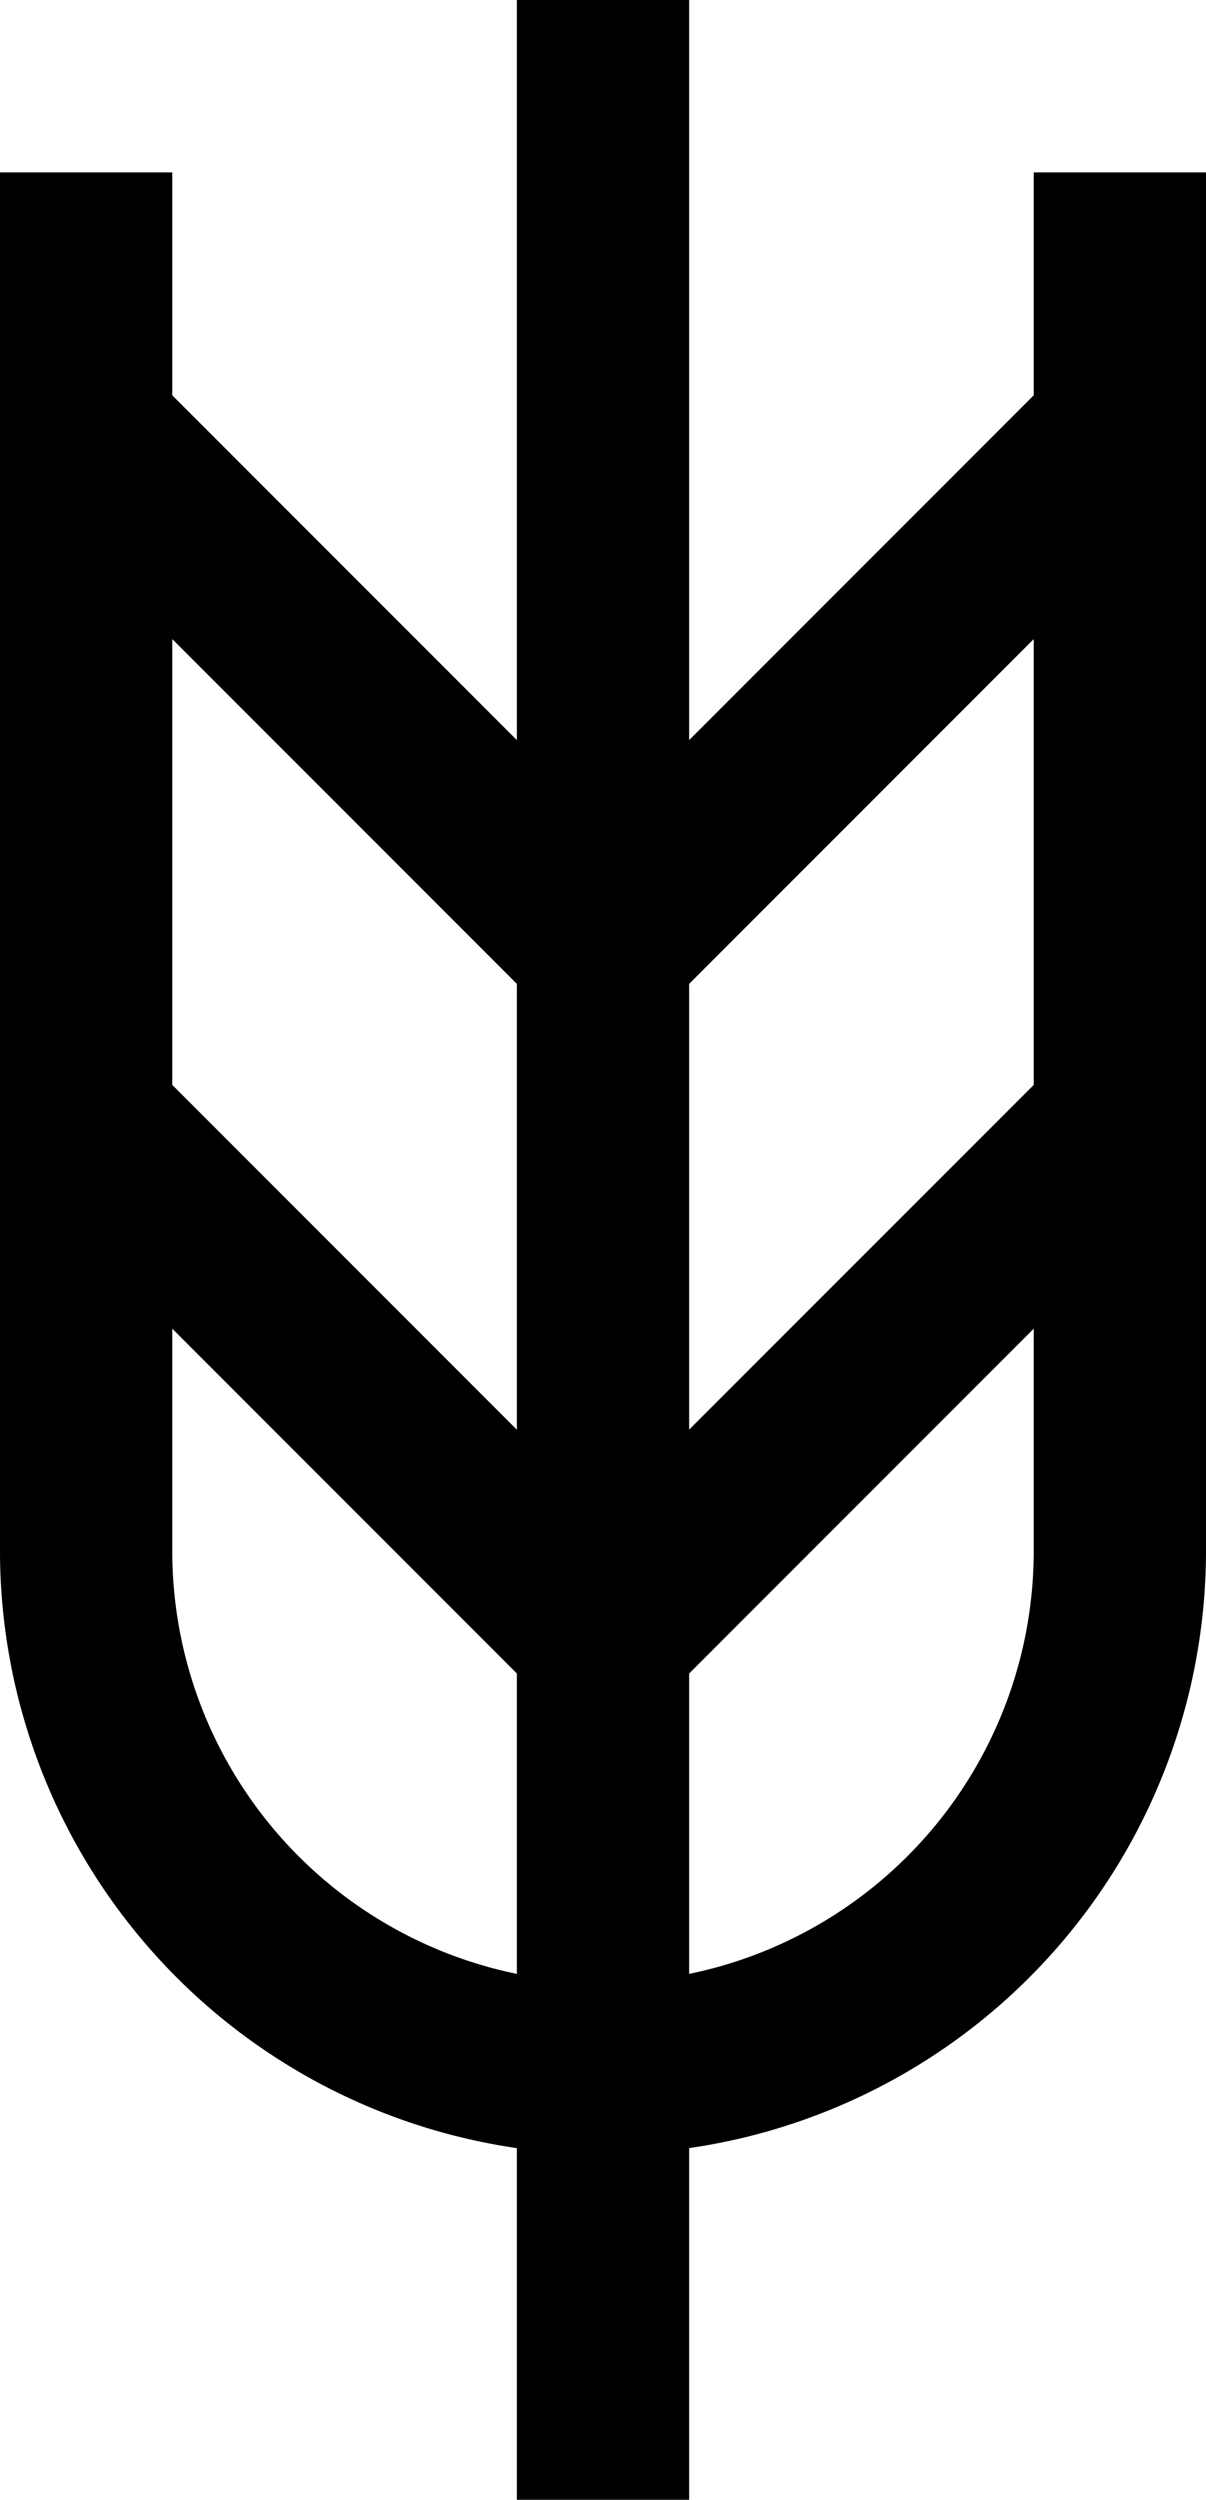 <svg xmlns="http://www.w3.org/2000/svg" width="48.876" height="101.244" viewBox="0 0 48.876 101.244">
  <path id="Path_59" data-name="Path 59" d="M50.894,7.982v9.028L36.929,30.975V1H29.947V30.975L15.982,17.011V7.982H9V63.841A24.452,24.452,0,0,0,29.947,88v14.244h6.982V88A24.452,24.452,0,0,0,57.876,63.841V7.982ZM29.947,80.944a17.484,17.484,0,0,1-13.965-17.1V54.813L29.947,68.778Zm0-22.04L15.982,44.94V26.884L29.947,40.848Zm6.982-18.056L50.894,26.884V44.94L36.929,58.9Zm0,40.1V68.778L50.894,54.813v9.028A17.484,17.484,0,0,1,36.929,80.944Z" transform="translate(-9 -1)"/>
</svg>
